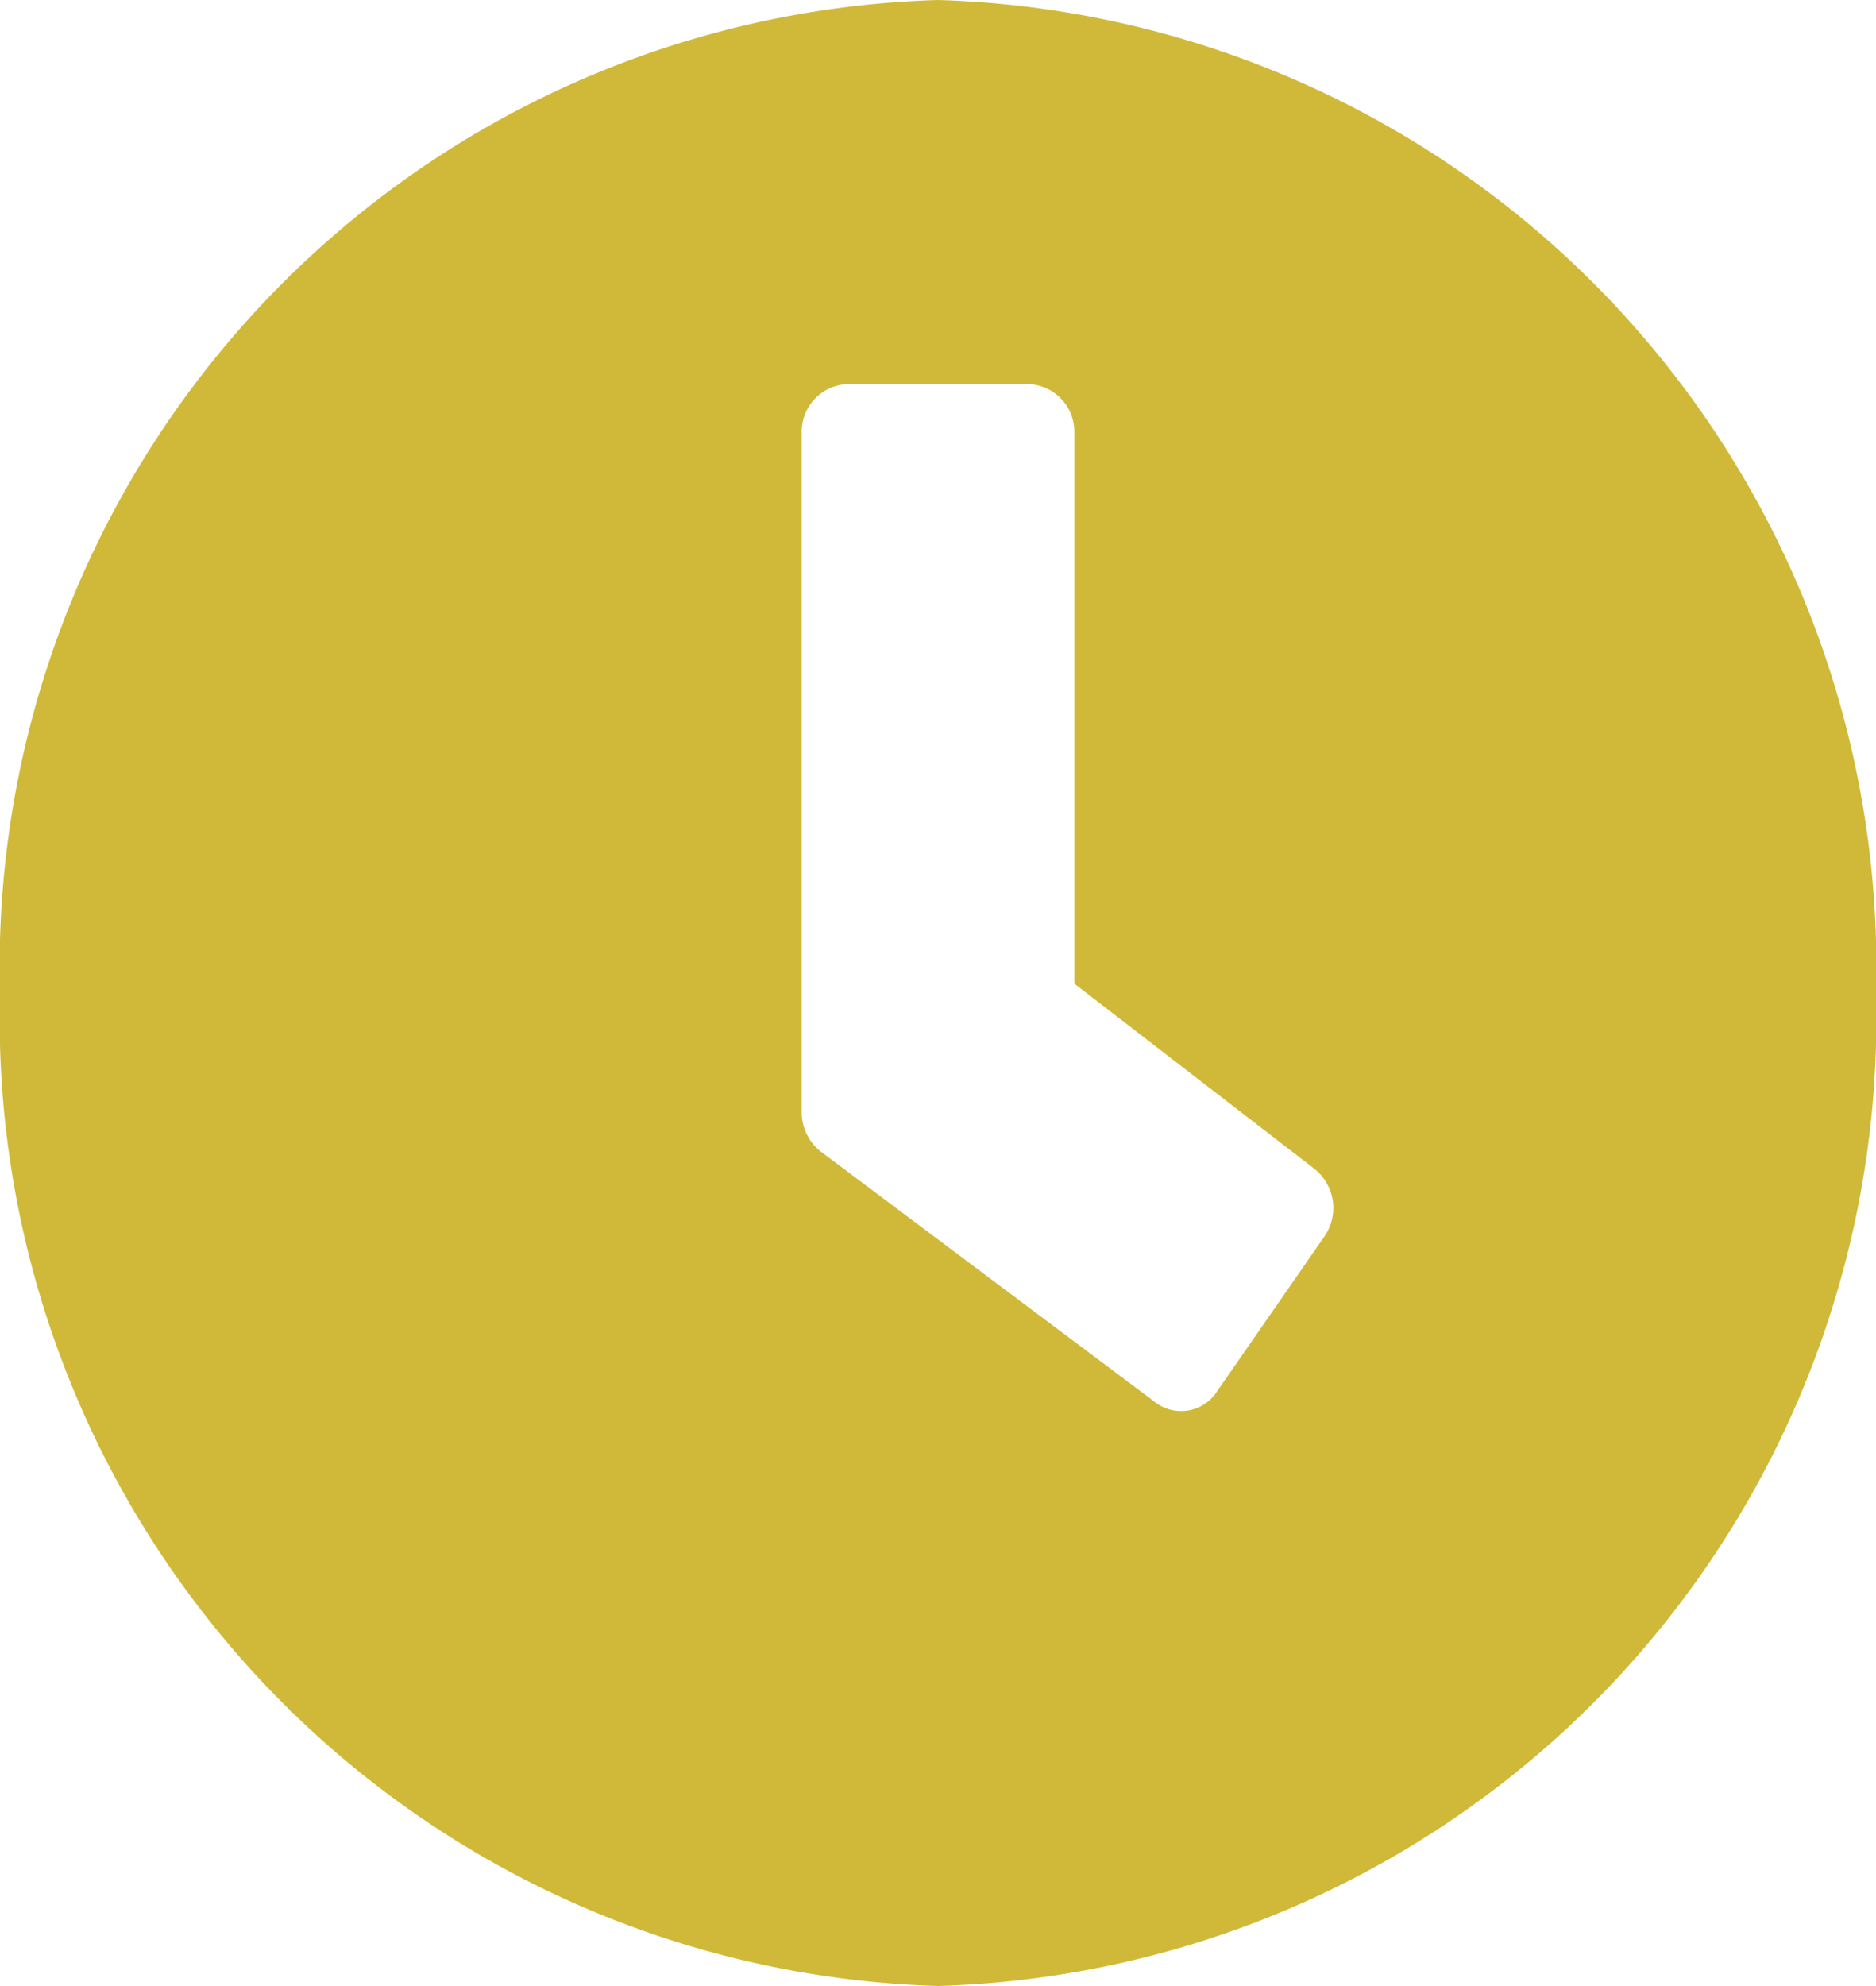 <svg xmlns="http://www.w3.org/2000/svg" viewBox="0 0 15 15.87"><defs><style>.cls-1{fill:#d0b938;}</style></defs><g id="Calque_2" data-name="Calque 2"><g id="Calque_1-2" data-name="Calque 1"><path class="cls-1" d="M7.5,0A7.73,7.73,0,0,0,0,7.94a7.73,7.73,0,0,0,7.5,7.93A7.73,7.73,0,0,0,15,7.94,7.73,7.73,0,0,0,7.5,0ZM9.23,11.2l-2.67-2a.4.4,0,0,1-.15-.31V3.46a.38.38,0,0,1,.36-.39H8.23a.38.38,0,0,1,.36.39v4.4l1.92,1.48a.4.4,0,0,1,.08.54l-.86,1.24A.34.34,0,0,1,9.23,11.2Z"/></g></g></svg>